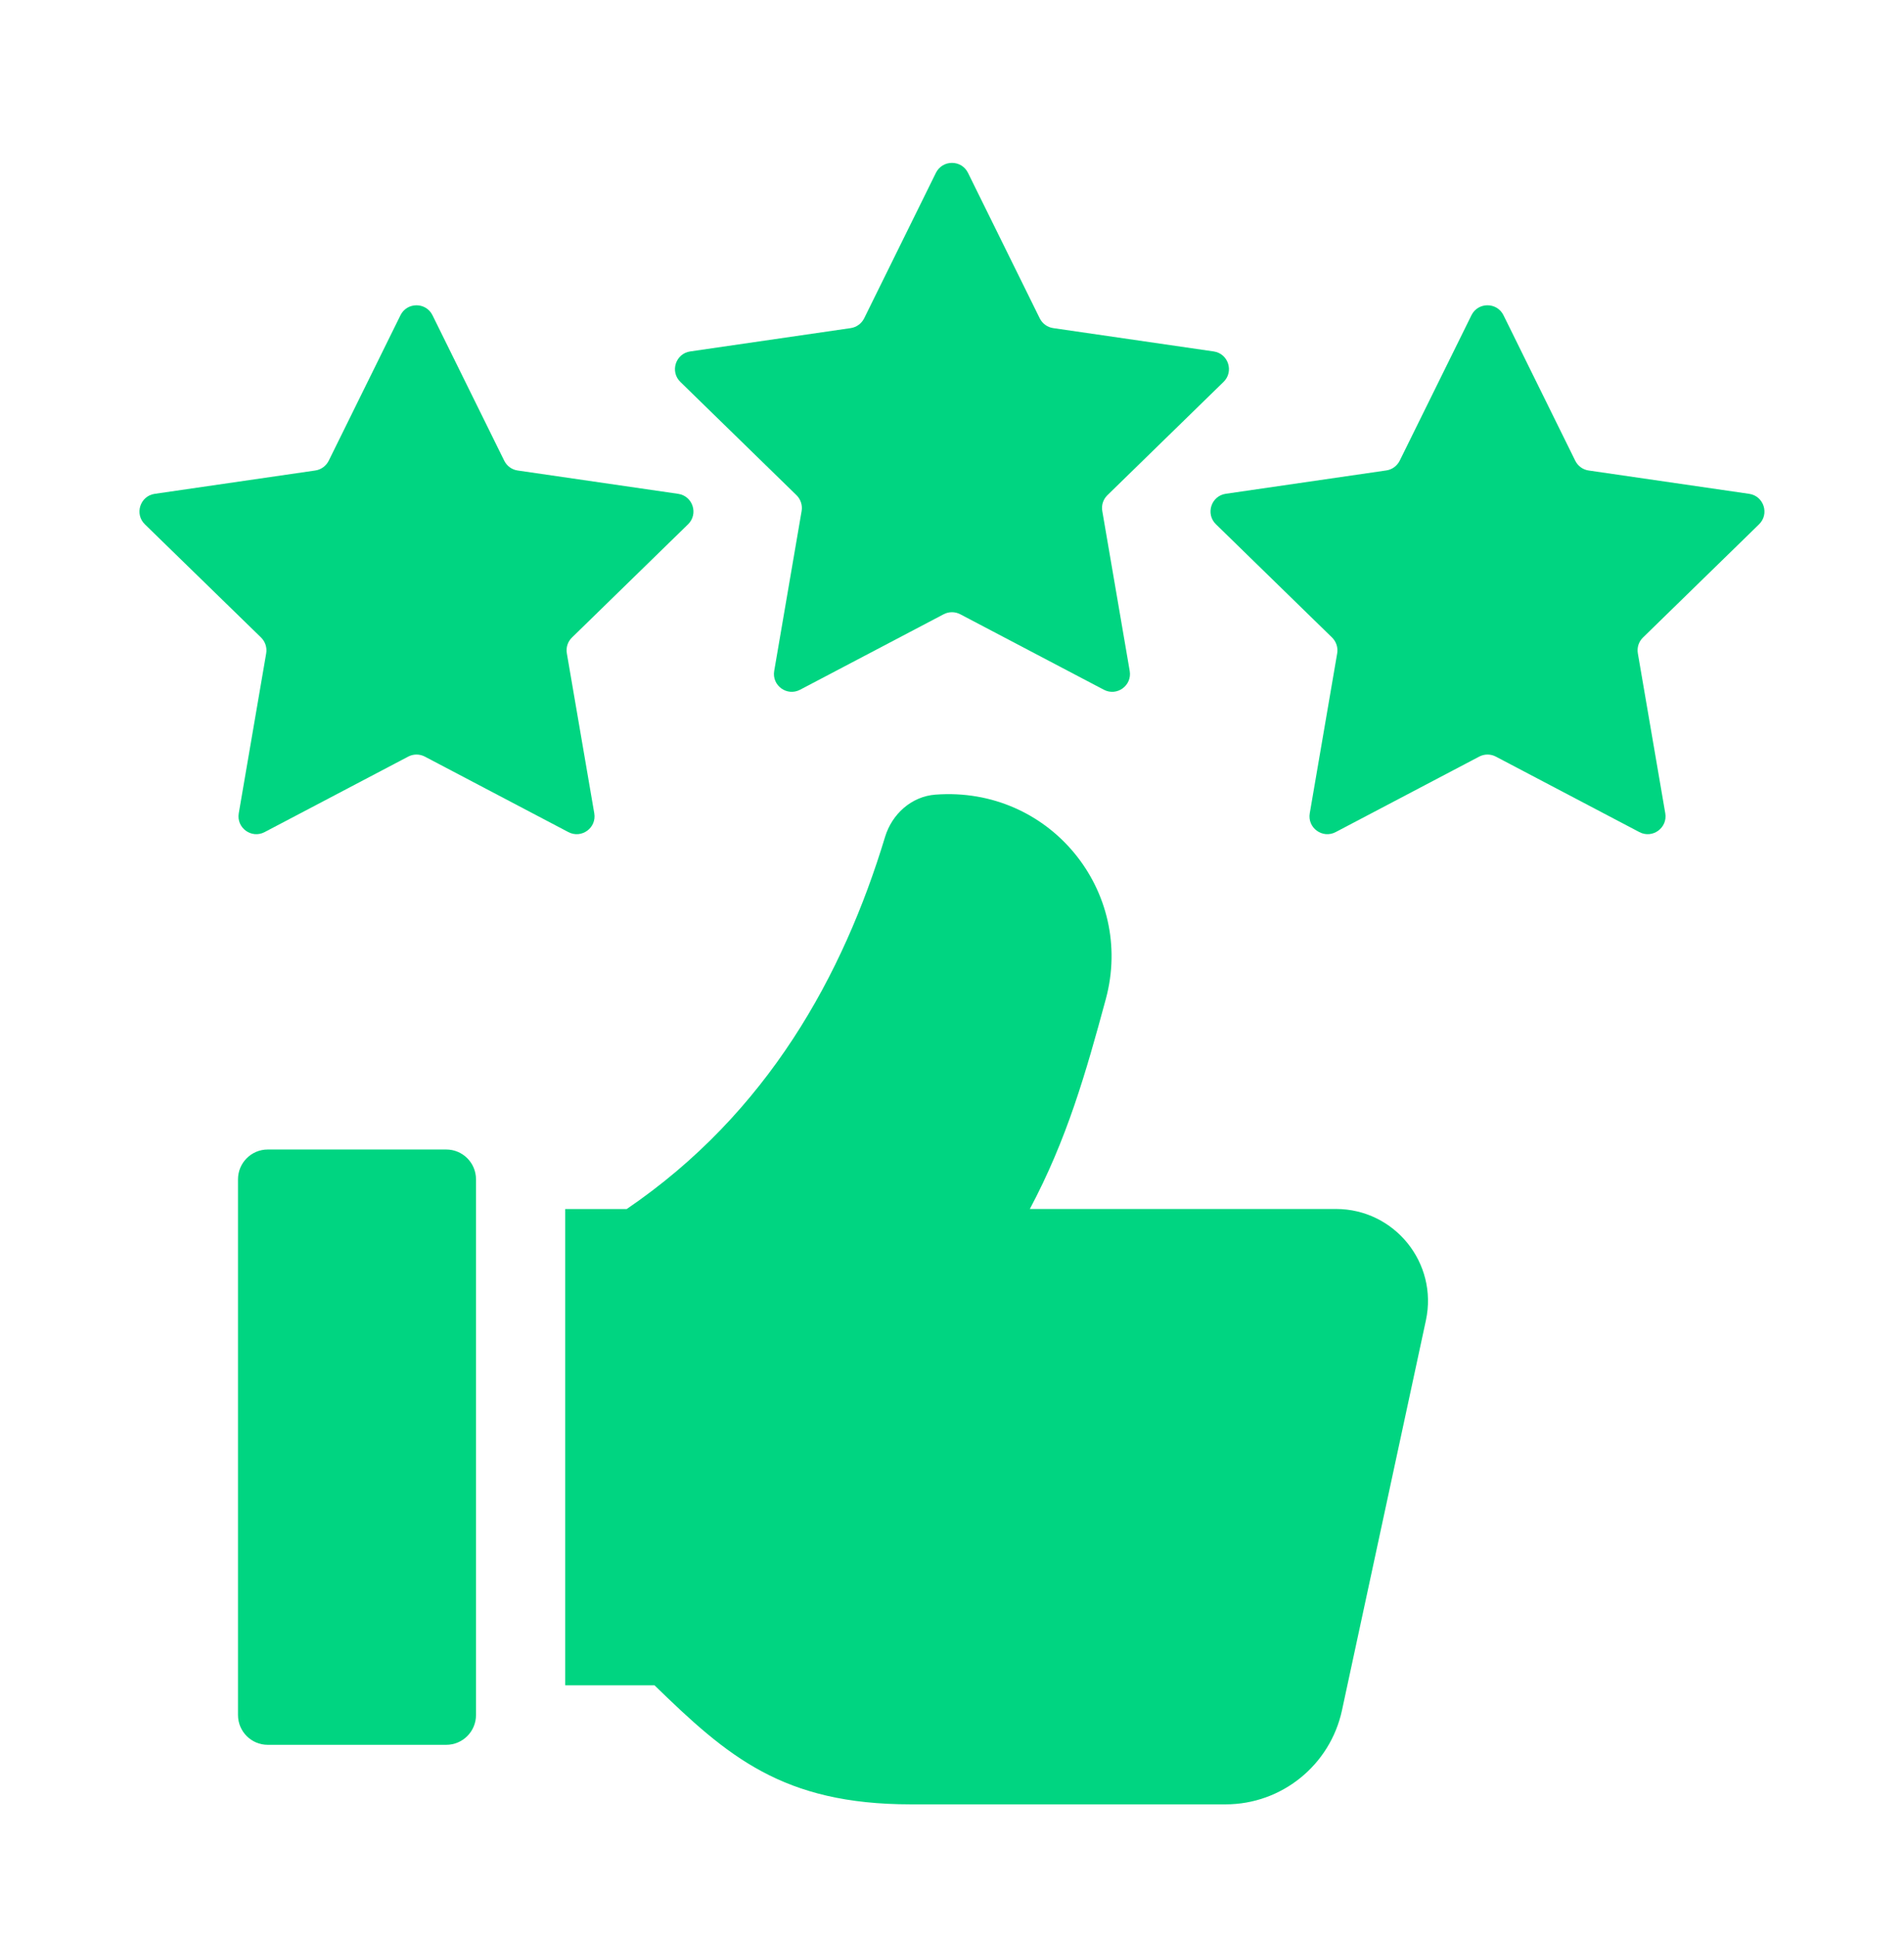 <svg width="60" height="61" viewBox="0 0 60 61" fill="none" xmlns="http://www.w3.org/2000/svg">
<path d="M44.934 41.586L42.289 53.869C41.916 55.596 40.389 56.83 38.623 56.83H28.701C24.664 56.83 22.927 55.321 20.625 53.08H17.812V38.08H19.749C24.193 35.056 26.573 30.709 27.891 26.358C28.11 25.637 28.725 25.084 29.477 25.028C33.092 24.756 35.764 28.084 34.847 31.467C34.217 33.792 33.626 35.873 32.453 38.078H42.101C43.948 38.08 45.322 39.782 44.934 41.586Z" fill="#00D581"/>
<path d="M30.504 5.444L32.765 10.026C32.848 10.193 33.005 10.307 33.189 10.334L38.246 11.069C38.707 11.136 38.891 11.703 38.557 12.029L34.897 15.597C34.764 15.726 34.704 15.912 34.736 16.096L35.6 21.132C35.679 21.591 35.197 21.942 34.785 21.724L30.26 19.347C30.097 19.261 29.9 19.261 29.737 19.347L25.213 21.724C24.8 21.942 24.318 21.591 24.397 21.132L25.261 16.096C25.293 15.914 25.231 15.726 25.1 15.597L21.44 12.029C21.106 11.703 21.29 11.136 21.751 11.069L26.808 10.334C26.992 10.307 27.149 10.191 27.232 10.026L29.493 5.444C29.701 5.026 30.298 5.026 30.504 5.444Z" fill="#00D581"/>
<path d="M47.379 9.929L49.64 14.511C49.723 14.678 49.88 14.793 50.064 14.819L55.121 15.554C55.582 15.621 55.766 16.188 55.432 16.514L51.774 20.08C51.641 20.209 51.581 20.395 51.613 20.579L52.477 25.615C52.556 26.074 52.074 26.425 51.661 26.208L47.137 23.83C46.974 23.744 46.777 23.744 46.614 23.83L42.09 26.208C41.677 26.425 41.195 26.074 41.274 25.615L42.138 20.579C42.17 20.397 42.108 20.209 41.977 20.08L38.317 16.512C37.983 16.186 38.167 15.619 38.628 15.552L43.685 14.817C43.869 14.791 44.026 14.674 44.109 14.509L46.37 9.927C46.576 9.511 47.173 9.511 47.379 9.929Z" fill="#00D581"/>
<path d="M13.629 9.929L15.89 14.511C15.973 14.678 16.13 14.793 16.314 14.819L21.371 15.554C21.832 15.621 22.016 16.188 21.682 16.514L18.024 20.08C17.891 20.209 17.831 20.395 17.863 20.579L18.727 25.615C18.806 26.075 18.324 26.425 17.911 26.208L13.387 23.83C13.224 23.744 13.027 23.744 12.864 23.83L8.339 26.208C7.927 26.425 7.445 26.075 7.524 25.615L8.388 20.579C8.42 20.397 8.358 20.209 8.227 20.08L4.565 16.514C4.231 16.188 4.415 15.621 4.876 15.554L9.933 14.819C10.119 14.793 10.276 14.676 10.359 14.511L12.62 9.929C12.826 9.511 13.423 9.511 13.629 9.929Z" fill="#00D581"/>
<path d="M8.438 36.205H14.062C14.58 36.205 15 36.625 15 37.143V54.018C15 54.535 14.58 54.955 14.062 54.955H8.438C7.92 54.955 7.5 54.535 7.5 54.018V37.143C7.5 36.625 7.92 36.205 8.438 36.205Z" fill="#00D581"/>
</svg>
